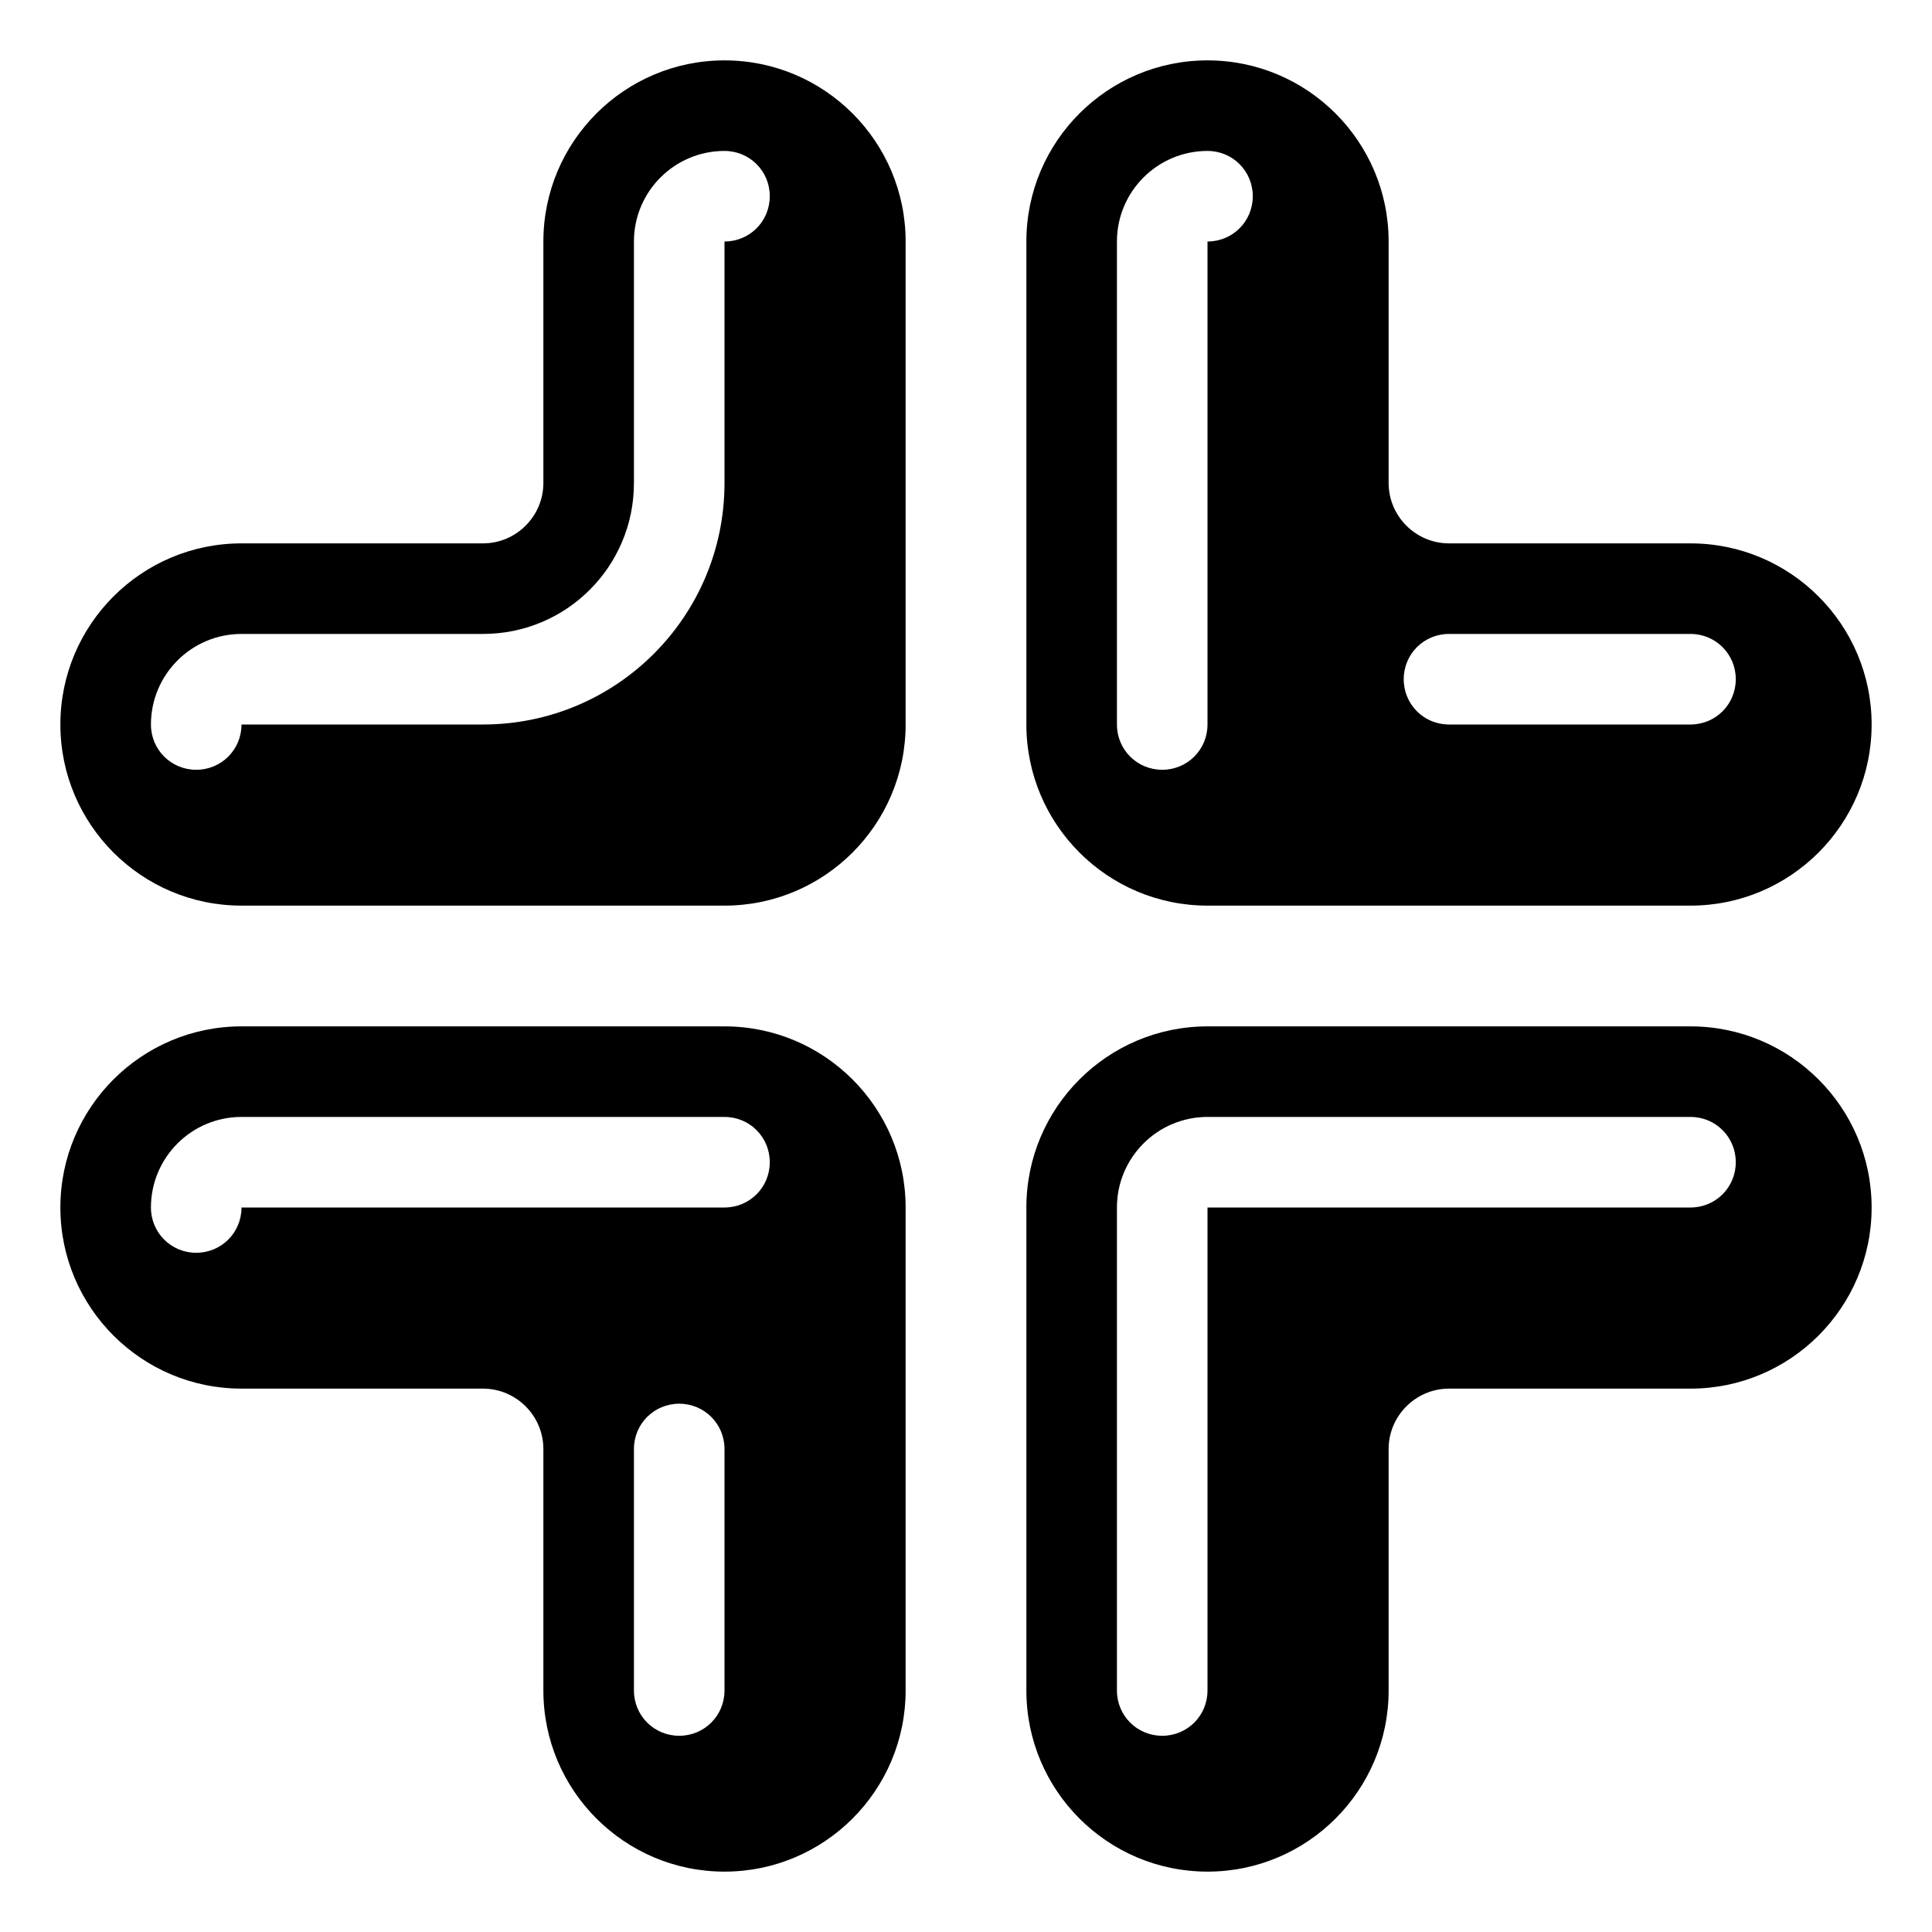 <svg xmlns="http://www.w3.org/2000/svg" viewBox="0 0 576 576"><!--! Font Awesome Pro 7.1.0 by @fontawesome - https://fontawesome.com License - https://fontawesome.com/license (Commercial License) Copyright 2025 Fonticons, Inc. --><path fill="currentColor" d="M270 216C270 245.8 245.8 270 216 270L72 270C42.2 270 18 245.8 18 216C18 186.2 42.2 162 72 162L144 162C153.9 162 162 153.9 162 144L162 72C162 42.2 186.2 18 216 18C245.8 18 270 42.2 270 72L270 216zM216 45C201.1 45 189 57.1 189 72L189 144C189 168.9 168.9 189 144 189L72 189C57.1 189 45 201.1 45 216C45 223.5 51 229.5 58.5 229.5C66 229.5 72 223.5 72 216L144 216C183.8 216 216 183.8 216 144L216 72C223.5 72 229.5 66 229.5 58.5C229.5 51 223.5 45 216 45zM216 306C245.8 306 270 330.2 270 360L270 504C270 533.8 245.8 558 216 558C186.2 558 162 533.8 162 504L162 432C162 422.1 153.9 414 144 414L72 414C42.2 414 18 389.8 18 360C18 330.2 42.2 306 72 306L216 306zM72 333C57.1 333 45 345.1 45 360C45 367.5 51 373.5 58.5 373.5C66 373.5 72 367.5 72 360L216 360C223.5 360 229.5 354 229.5 346.5C229.5 339 223.5 333 216 333L72 333zM216 432C216 424.5 210 418.5 202.5 418.5C195 418.5 189 424.5 189 432L189 504C189 511.5 195 517.5 202.5 517.5C210 517.5 216 511.5 216 504L216 432zM360 306C330.2 306 306 330.2 306 360L306 504C306 533.8 330.2 558 360 558C389.8 558 414 533.8 414 504L414 432C414 422.1 422.1 414 432 414L504 414C533.8 414 558 389.8 558 360C558 330.2 533.8 306 504 306L360 306zM360 333L504 333C511.5 333 517.5 339 517.5 346.5C517.5 354 511.5 360 504 360L360 360L360 504C360 511.5 354 517.5 346.5 517.5C339 517.5 333 511.5 333 504L333 360C333 345.1 345.1 333 360 333zM360 270C330.2 270 306 245.8 306 216L306 72C306 42.2 330.2 18 360 18C389.8 18 414 42.2 414 72L414 144C414 153.9 422.1 162 432 162L504 162C533.8 162 558 186.2 558 216C558 245.8 533.8 270 504 270L360 270zM360 45C345.1 45 333 57.1 333 72L333 216C333 223.5 339 229.5 346.5 229.5C354 229.5 360 223.5 360 216L360 72C367.5 72 373.5 66 373.5 58.5C373.5 51 367.5 45 360 45zM432 189C424.5 189 418.5 195 418.5 202.5C418.5 210 424.5 216 432 216L504 216C511.5 216 517.5 210 517.5 202.5C517.5 195 511.5 189 504 189L432 189z"/></svg>
